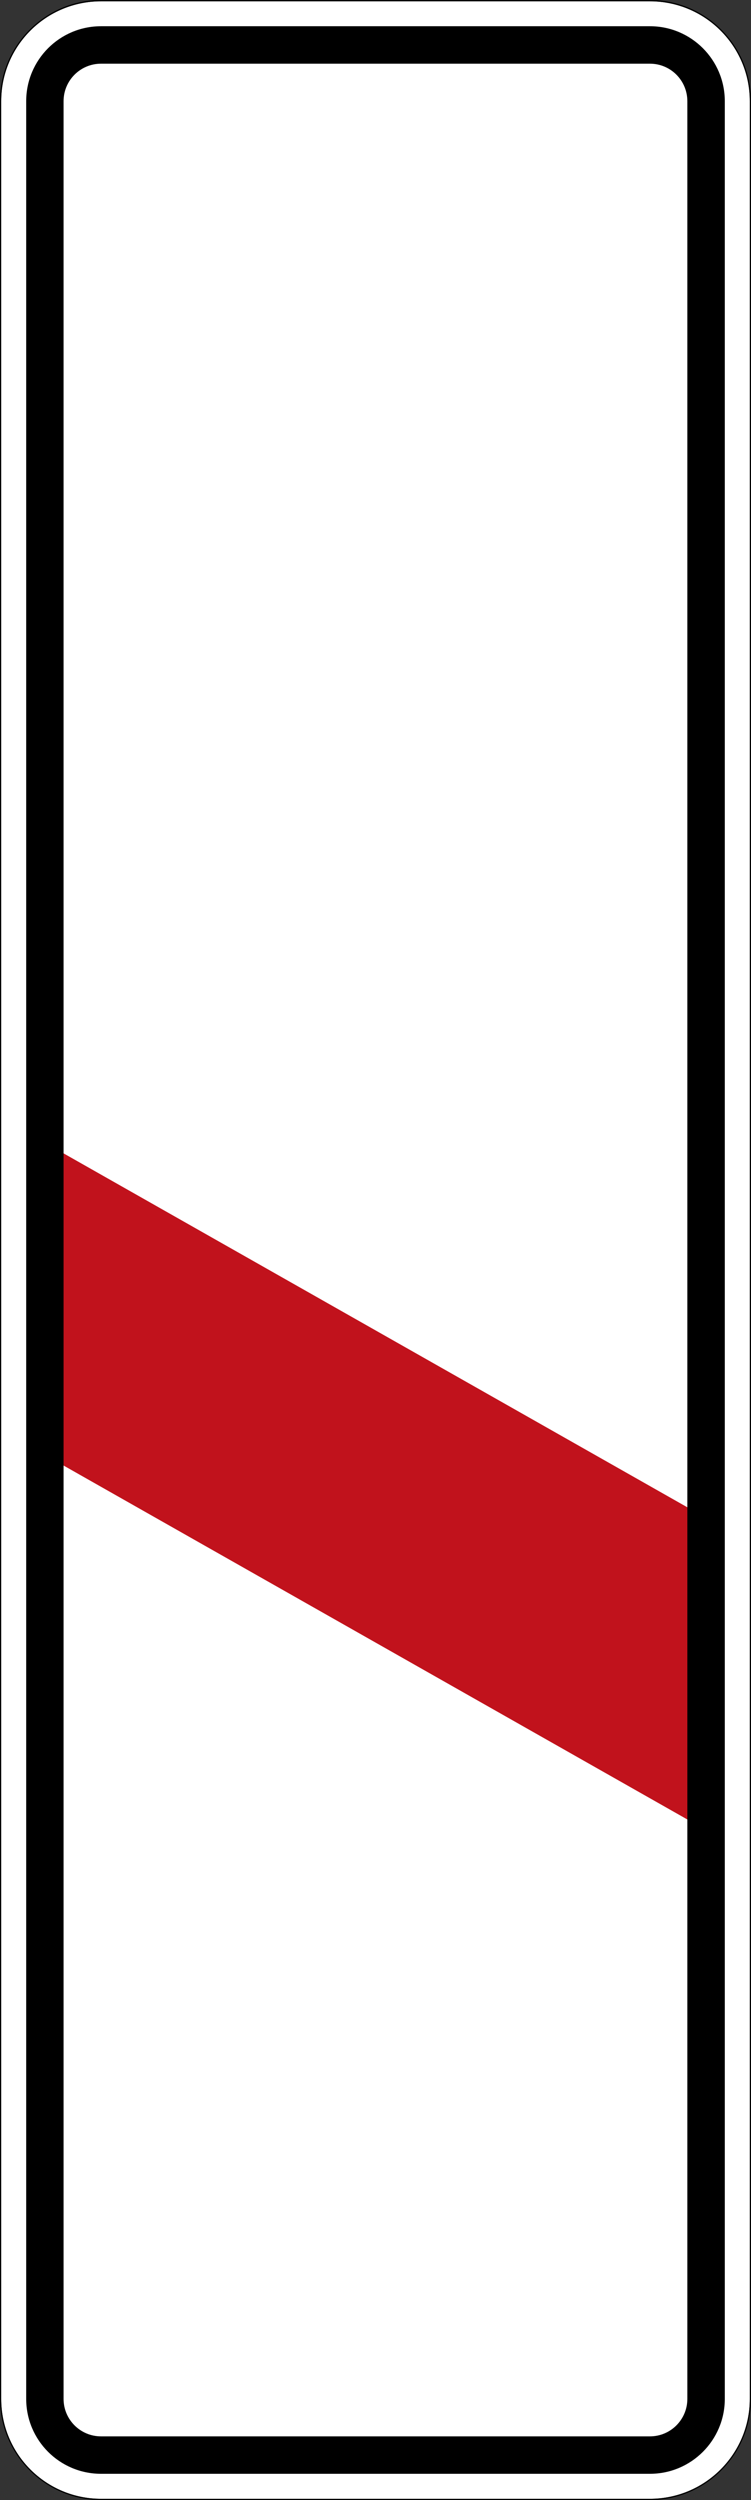 <?xml version="1.0" encoding="UTF-8" standalone="no"?>
<svg
   xmlns:dc="http://purl.org/dc/elements/1.1/"
   xmlns:cc="http://creativecommons.org/ns#"
   xmlns:rdf="http://www.w3.org/1999/02/22-rdf-syntax-ns#"
   xmlns:svg="http://www.w3.org/2000/svg"
   xmlns="http://www.w3.org/2000/svg"
   viewBox="0 0 300.996 1001.005"
   height="1001.005"
   width="300.996"
   xml:space="preserve"
   version="1.1"
   id="svg29786"><rect x="0" y="0" width="300.996" height="1001.005" fill="#333333" stroke="none"/><defs
     id="defs29790" /><g
     transform="matrix(1.25,0,0,-1.25,0,1001.005)"
     id="g29794"><g
       id="g29796"><path
         id="path29798"
         style="fill:#ffffff;fill-opacity:1;fill-rule:nonzero;stroke:none"
         d="m 208.395,0.39 c 17.667,0 32.015,14.316 32.015,32.004 l 0,735.988 c 0,17.696 -14.348,32.004 -32.015,32.004 l -176.004,0 c -17.668,0 -32.004,-14.308 -32.004,-32.004 l 0,-735.988 C 0.387,14.706 14.723,0.39 32.391,0.39" /><path
         id="path29800"
         style="fill:#000000;fill-opacity:1;fill-rule:nonzero;stroke:none"
         d="m 208.395,800.804 c 17.863,0 32.402,-14.535 32.402,-32.418 l 0,-735.992 c 0,-17.863 -14.539,-32.395 -32.402,-32.395 l -176.004,0 C 14.527,-0.001 0,14.531 0,32.394 l 0,735.992 c 0,17.883 14.527,32.418 32.391,32.418 l 176.004,0 z m 0,-0.414 -176.004,0 c -17.668,0 -32.004,-14.312 -32.004,-32.004 l 0,-735.992 C 0.387,14.706 14.723,0.39 32.391,0.39 l 176.004,0 c 17.667,0 32.015,14.316 32.015,32.004 l 0,735.992 c 0,17.692 -14.348,32.004 -32.015,32.004 z" /><path
         id="path29802"
         style="fill:#c1121c;fill-opacity:1;fill-rule:nonzero;stroke:none"
         d="m 222.25,316.933 -203.703,115.469 0,-99.996 203.703,-115.469 0,99.996 z" /><path
         id="path29804"
         style="fill:#000000;fill-opacity:1;fill-rule:nonzero;stroke:none"
         d="m 20.383,32.394 c 0,-6.621 5.375,-12 12.008,-12 l 176.004,0 c 6.632,0 11.992,5.379 11.992,12 l 0,735.992 c 0,6.637 -5.36,12.016 -11.992,12.016 l -176.004,0 c -6.633,0 -12.008,-5.379 -12.008,-12.016 l 0,-735.992 z m 12.008,760.008 176.004,0 c 13.246,0 24.003,-10.75 24.003,-24.016 l 0,-735.992 c 0,-13.254 -10.757,-23.992 -24.003,-23.992 l -176.004,0 C 19.137,8.402 8.398,19.14 8.398,32.394 l 0,735.992 c 0,13.266 10.739,24.016 23.993,24.016" /></g></g></svg>